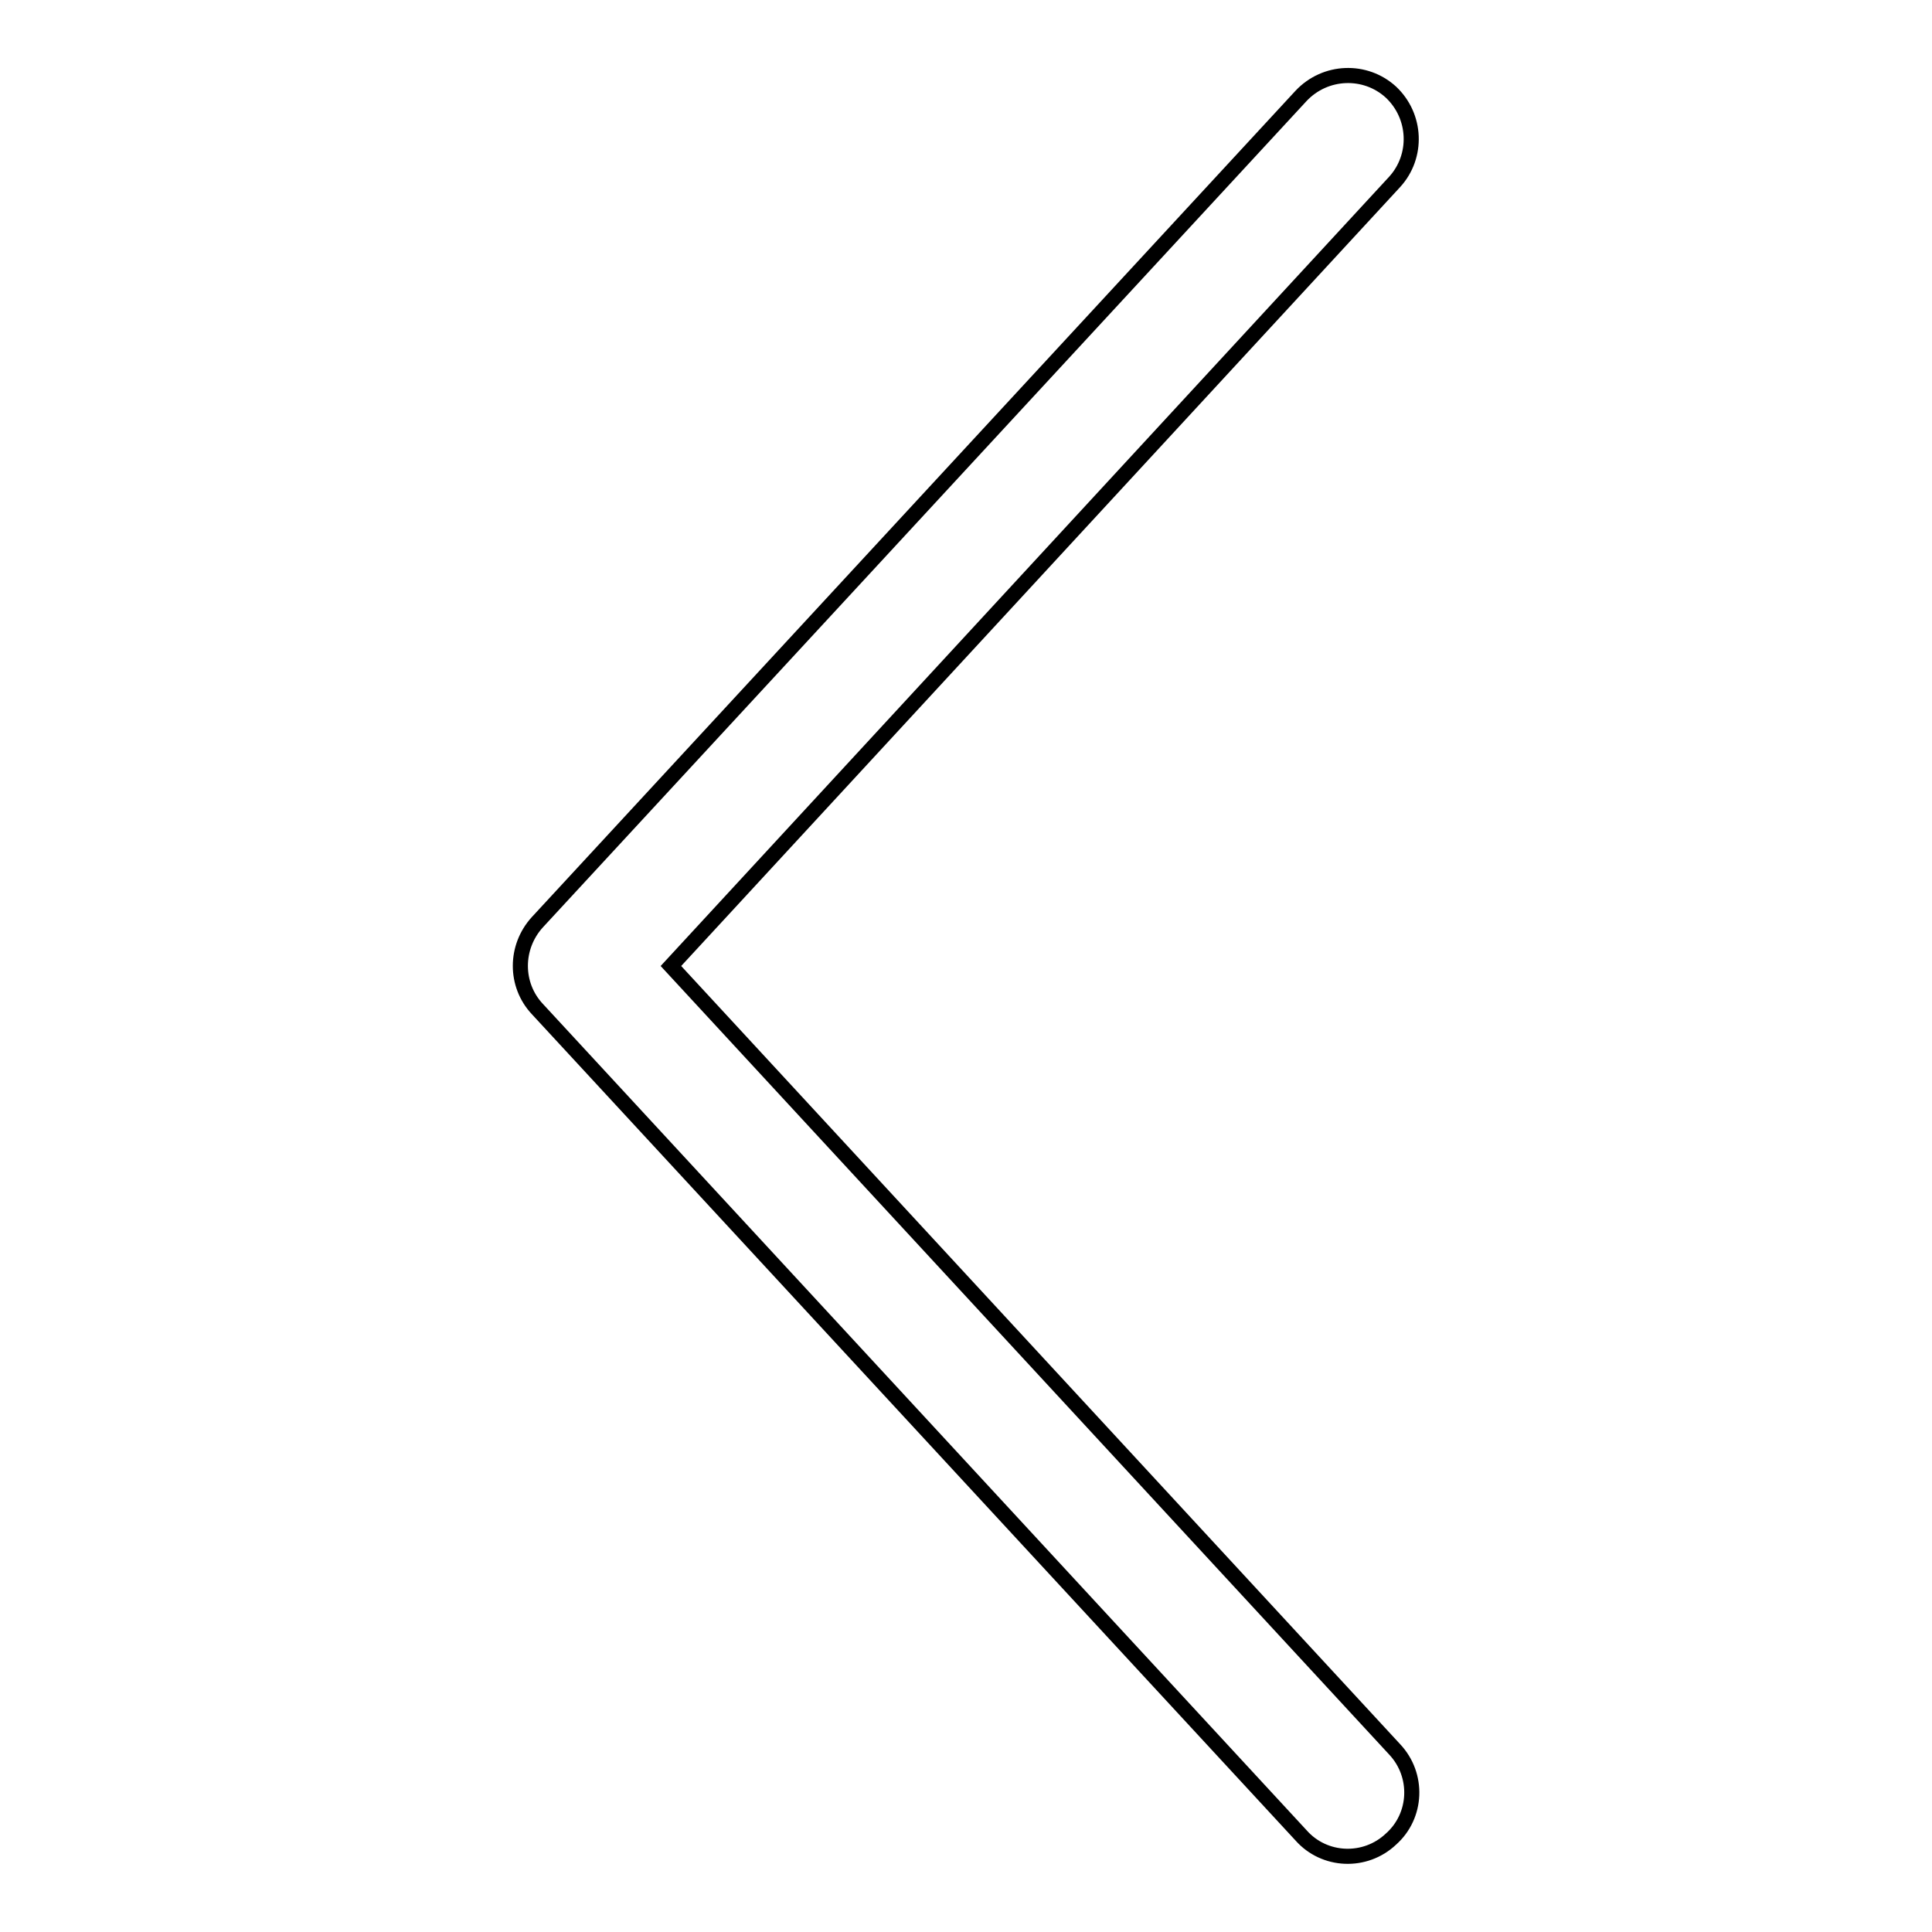 <?xml version="1.0" encoding="utf-8"?>
<!-- Svg Vector Icons : http://www.onlinewebfonts.com/icon -->
<!DOCTYPE svg PUBLIC "-//W3C//DTD SVG 1.1//EN" "http://www.w3.org/Graphics/SVG/1.1/DTD/svg11.dtd">
<svg version="1.1" xmlns="http://www.w3.org/2000/svg" xmlns:xlink="http://www.w3.org/1999/xlink" x="0px" y="0px" viewBox="0 0 256 256" enable-background="new 0 0 256 256" xml:space="preserve">
<g> <path stroke-width="2" fill-opacity="0" stroke="#000000"  d="M88.9,128l95.9,103.8c3.2,3.4,3,8.8-0.5,11.9c-3.4,3.2-8.8,3-11.9-0.5l0,0L71.2,133.7c-3-3.2-3-8.2,0-11.5 L172.4,12.7c3.2-3.4,8.5-3.6,11.9-0.5c3.4,3.2,3.6,8.5,0.5,11.9l0,0L88.9,128z"/></g>
</svg>